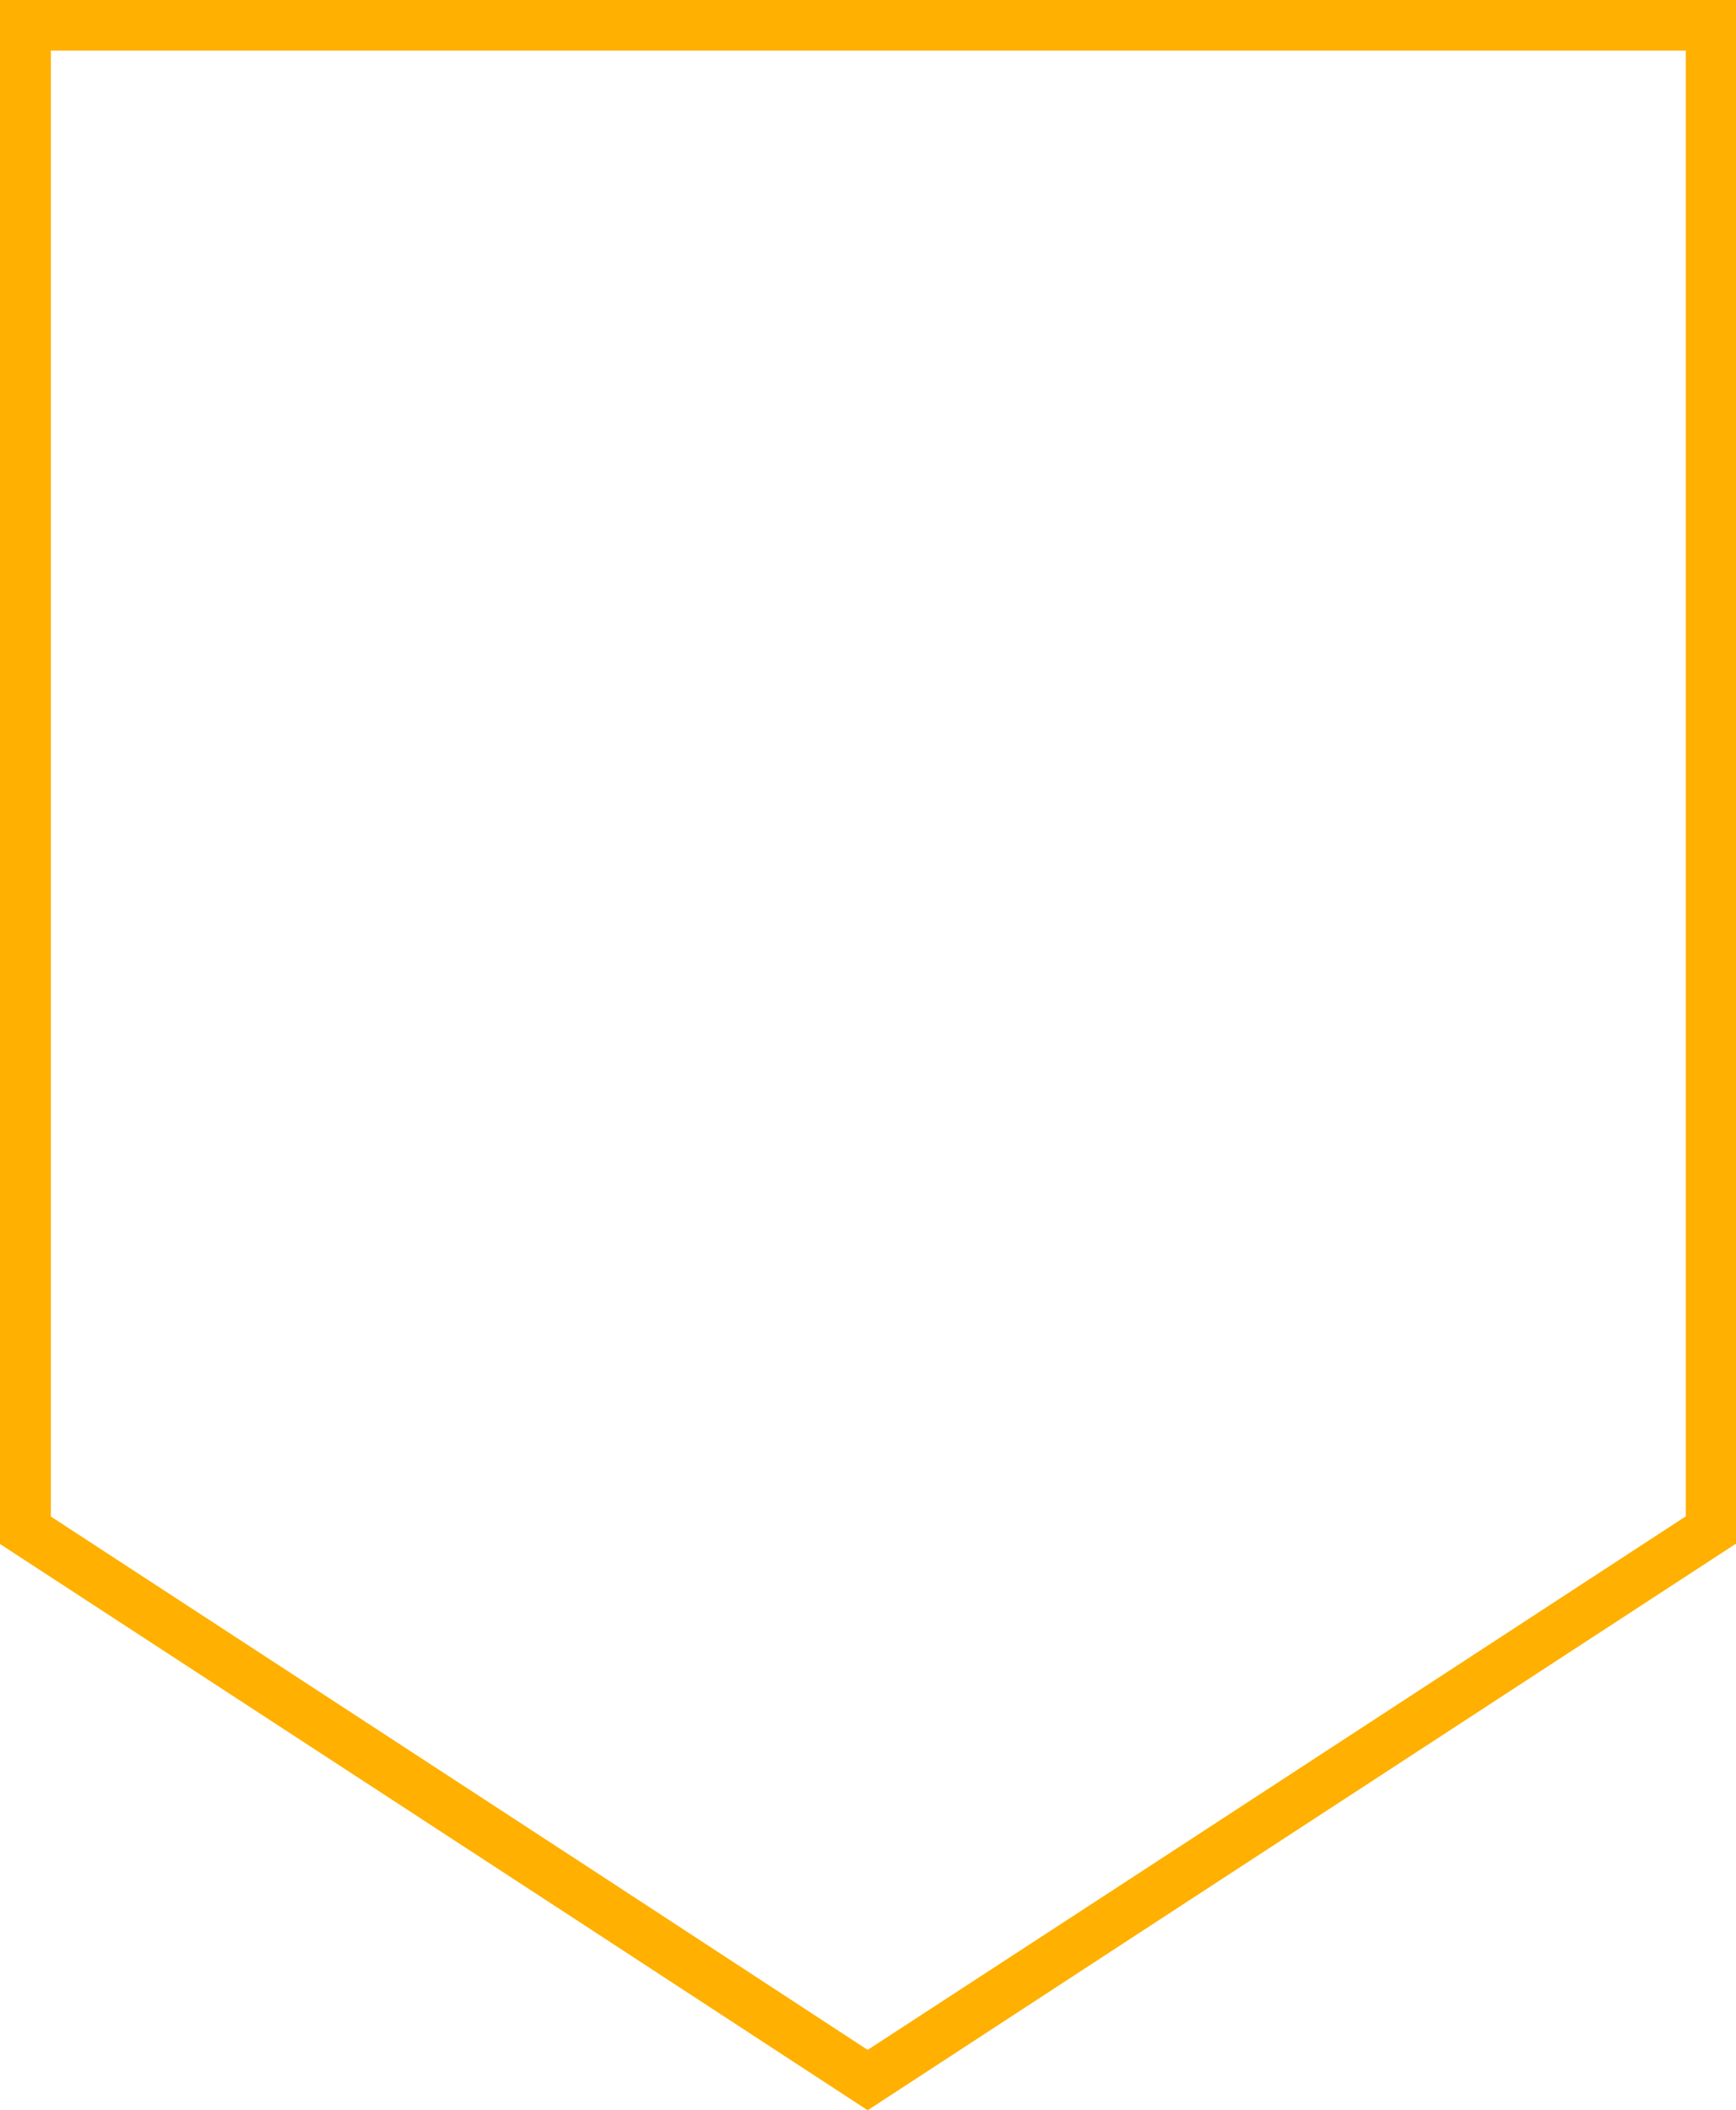 <?xml version="1.0" encoding="utf-8" standalone="no"?><svg xmlns="http://www.w3.org/2000/svg" xmlns:xlink="http://www.w3.org/1999/xlink" enable-background="new -89.1 -7.5 515 625.6" fill="#000000" id="Layer_1" version="1.1" viewBox="-89.1 -7.5 515 625.6" x="0px" xml:space="preserve" y="0px">
<g>
	<g id="change1_1"><path d="M168.3,618.2l-87.3-57L-89.1,450.3V-7.5h515v457.7L255.8,561.1L168.3,618.2z M-74.1,442.1L89.2,548.6   l79.1,51.7l79.4-51.7l163.3-106.5V7.5h-485V442.1z" fill="#ffb000"/></g>
</g>
</svg>